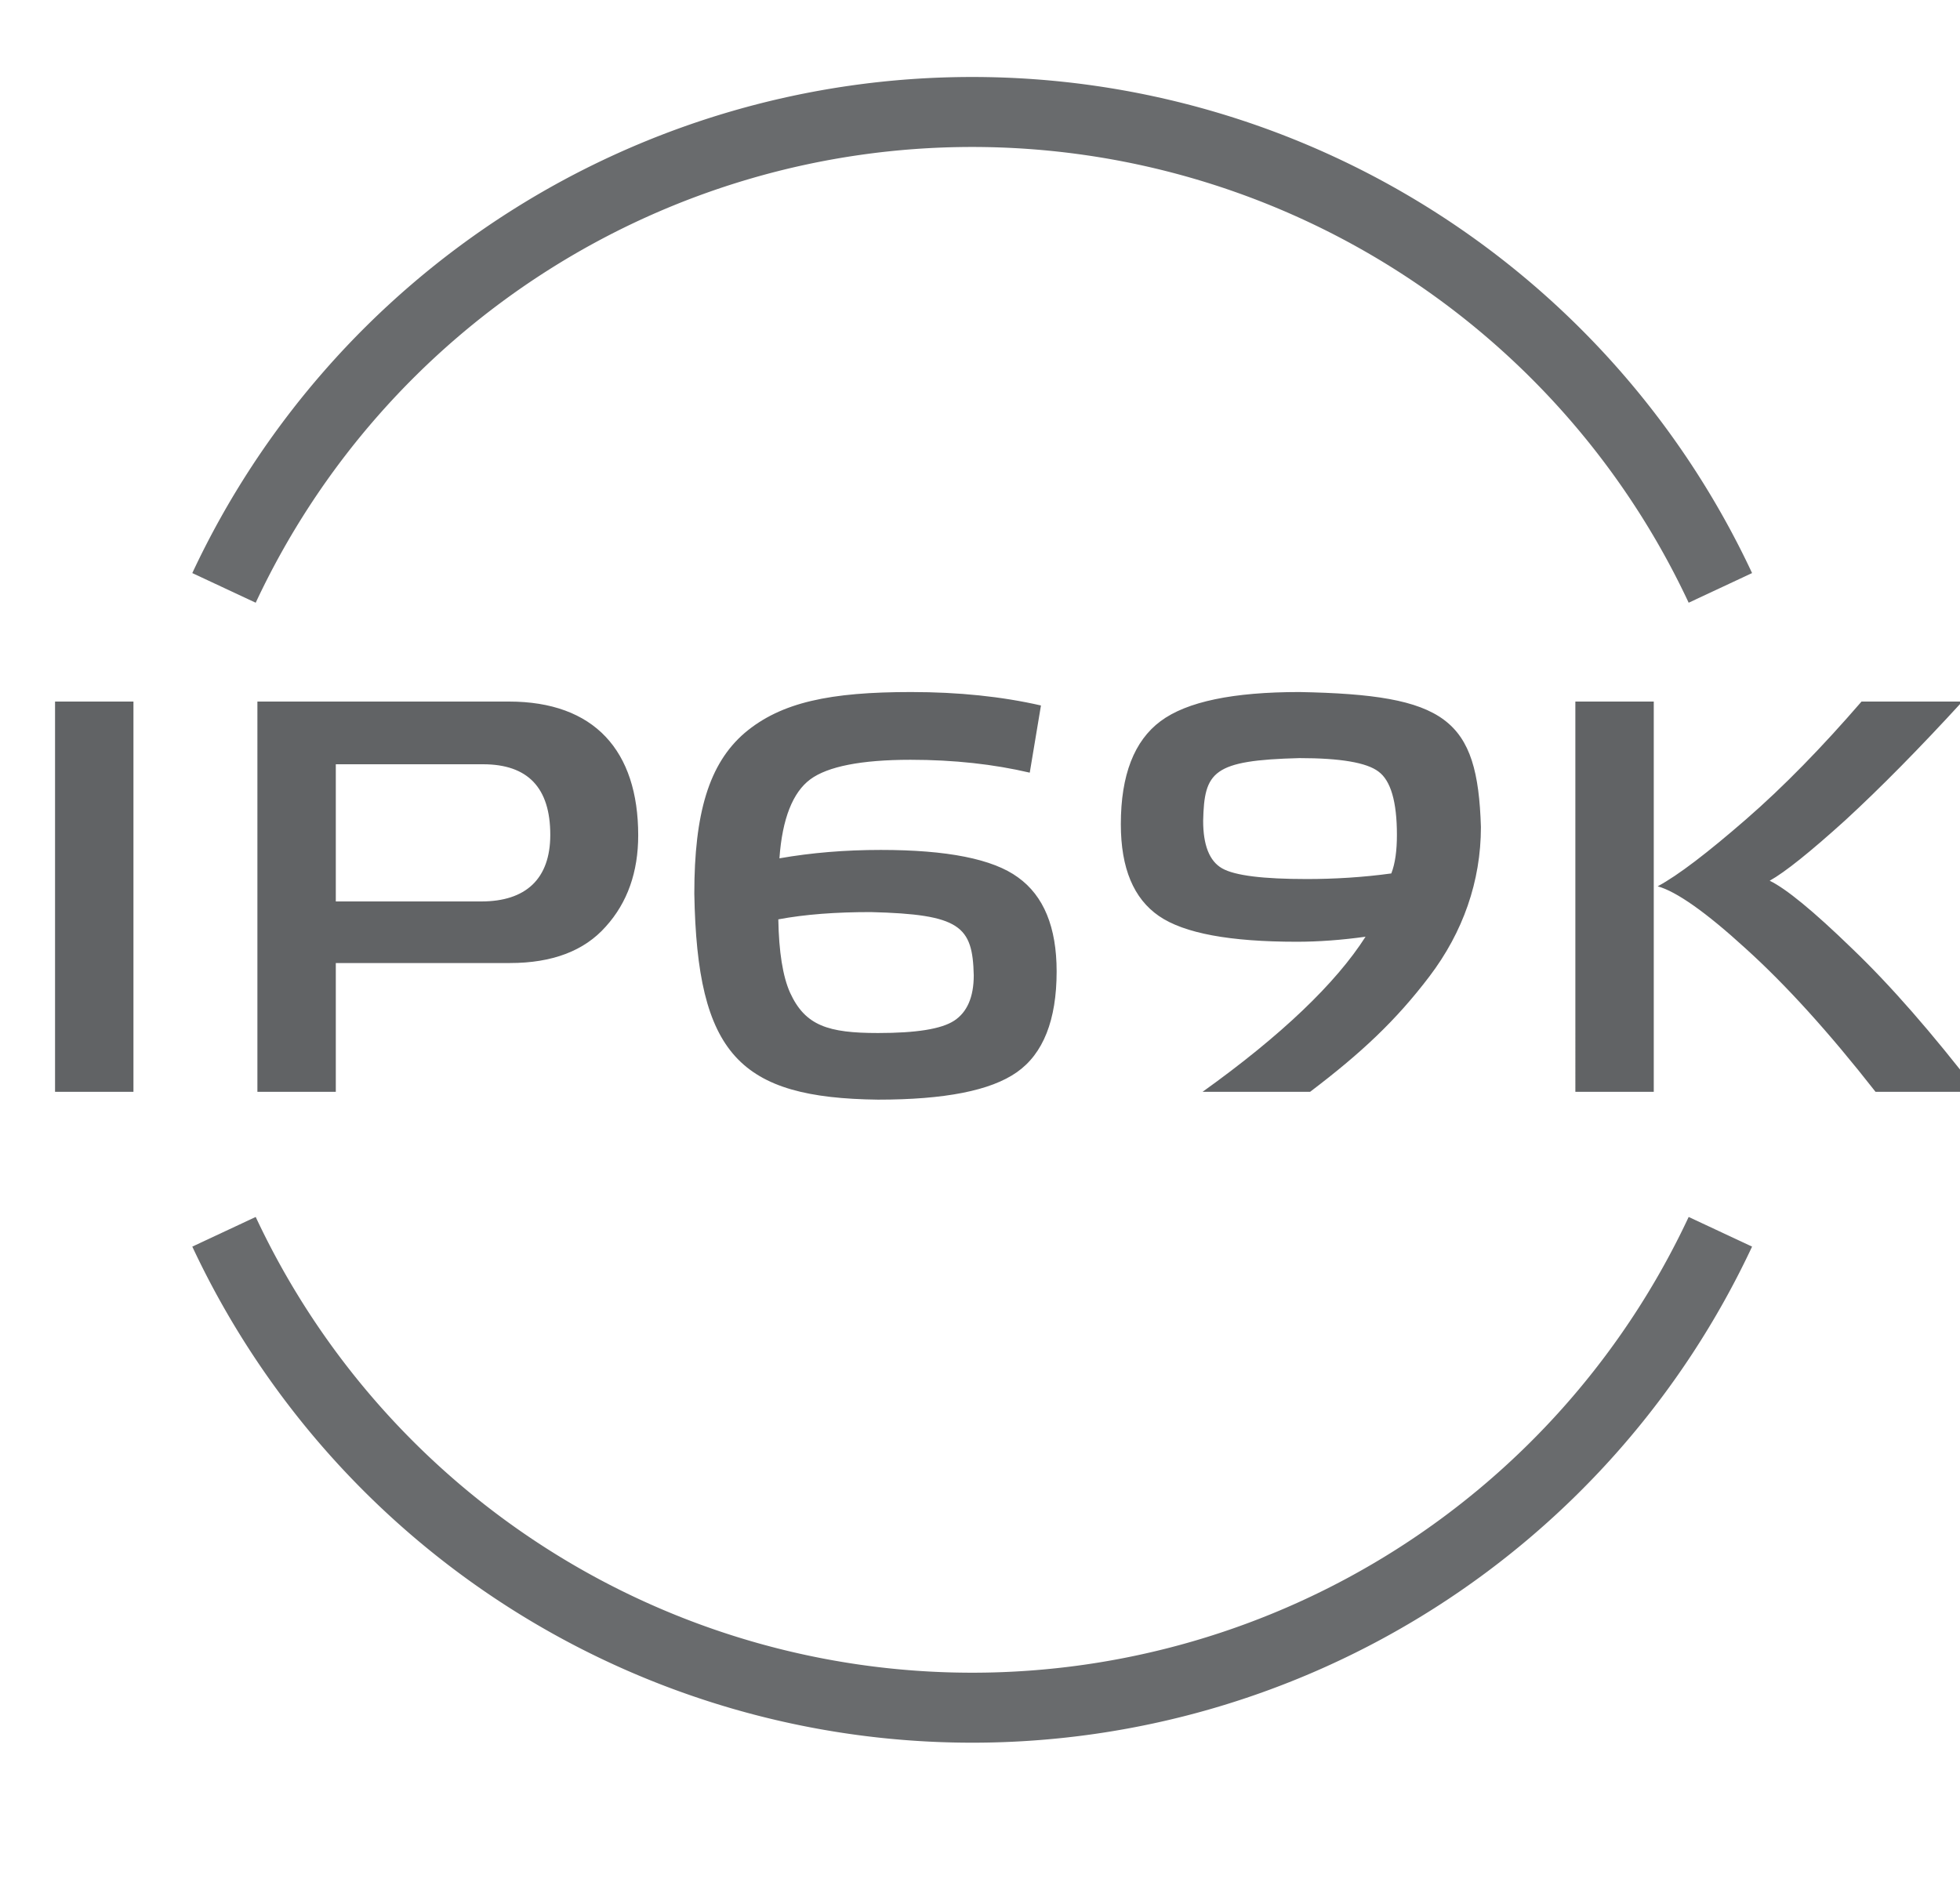 <svg xmlns="http://www.w3.org/2000/svg" width="70" height="68" fill="none"><g clip-path="url(#a)"><path fill="#616365" d="M1.966 39h2.8V25.06h-2.8zm10.027-6.8v-4.9h5.26q2.4 0 2.4 2.52c0 1.58-.88 2.38-2.46 2.38zm0 2.2h6.22c1.52 0 2.66-.44 3.42-1.3.78-.86 1.16-1.96 1.16-3.26 0-3.02-1.56-4.78-4.62-4.78h-8.98V39h2.8zm20.544-9.68c-2.88 0-4.64.36-5.94 1.46-1.28 1.1-1.8 2.88-1.8 5.74.1 5.76 1.62 7.3 6.56 7.36 2.38 0 4.02-.32 4.96-.98s1.42-1.86 1.42-3.6q0-2.37-1.38-3.36c-.9-.66-2.54-.98-4.9-.98-1.28 0-2.48.1-3.62.3.1-1.42.48-2.36 1.1-2.82s1.82-.7 3.58-.7c1.56 0 2.98.16 4.26.46l.4-2.4c-1.4-.32-2.94-.48-4.64-.48m-1.18 12.18c-1.78 0-2.6-.26-3.14-1.44-.26-.58-.4-1.46-.42-2.62.96-.18 2.06-.26 3.3-.26 3.2.08 3.64.5 3.68 2.26 0 .78-.24 1.32-.7 1.62s-1.36.44-2.72.44m14.953-3.26q1.17 0 2.46-.18c-1.06 1.66-3 3.52-5.82 5.54h3.84c1.82-1.38 3.06-2.54 4.26-4.12s1.84-3.4 1.84-5.34c-.12-3.88-1.24-4.72-6.48-4.82-2.36 0-4.02.34-4.96 1.04s-1.42 1.92-1.42 3.68c0 1.58.46 2.66 1.36 3.28s2.54.92 4.92.92m3.58-3.82c0 .56-.06 1.02-.2 1.38-1.02.14-2.04.2-3.02.2-1.54 0-2.56-.12-3.02-.38s-.68-.84-.68-1.7c.04-1.76.34-2.16 3.44-2.24q2.19 0 2.82.48c.44.32.66 1.08.66 2.26m6.373-4.76V39h2.8V25.06zM70.623 39c-1.62-2.1-3.1-3.8-4.48-5.12-1.38-1.34-2.36-2.14-2.94-2.42q.81-.45 2.7-2.16c1.26-1.16 2.66-2.58 4.18-4.24h-3.6c-1.4 1.62-2.78 3.04-4.14 4.22s-2.4 1.98-3.14 2.38c.66.18 1.72.92 3.14 2.22 1.44 1.3 2.98 3 4.64 5.12z"/><path stroke="#696B6D" stroke-width="2.5" d="M8 21A29.49 29.49 0 0 1 34.72 4a29.5 29.5 0 0 1 26.722 17M61.442 44A29.5 29.5 0 0 1 34.72 61 29.5 29.5 0 0 1 8 44"/></g><defs><clipPath id="a"><path fill="#fff" d="M0 0h70v68H0z"/></clipPath></defs></svg>